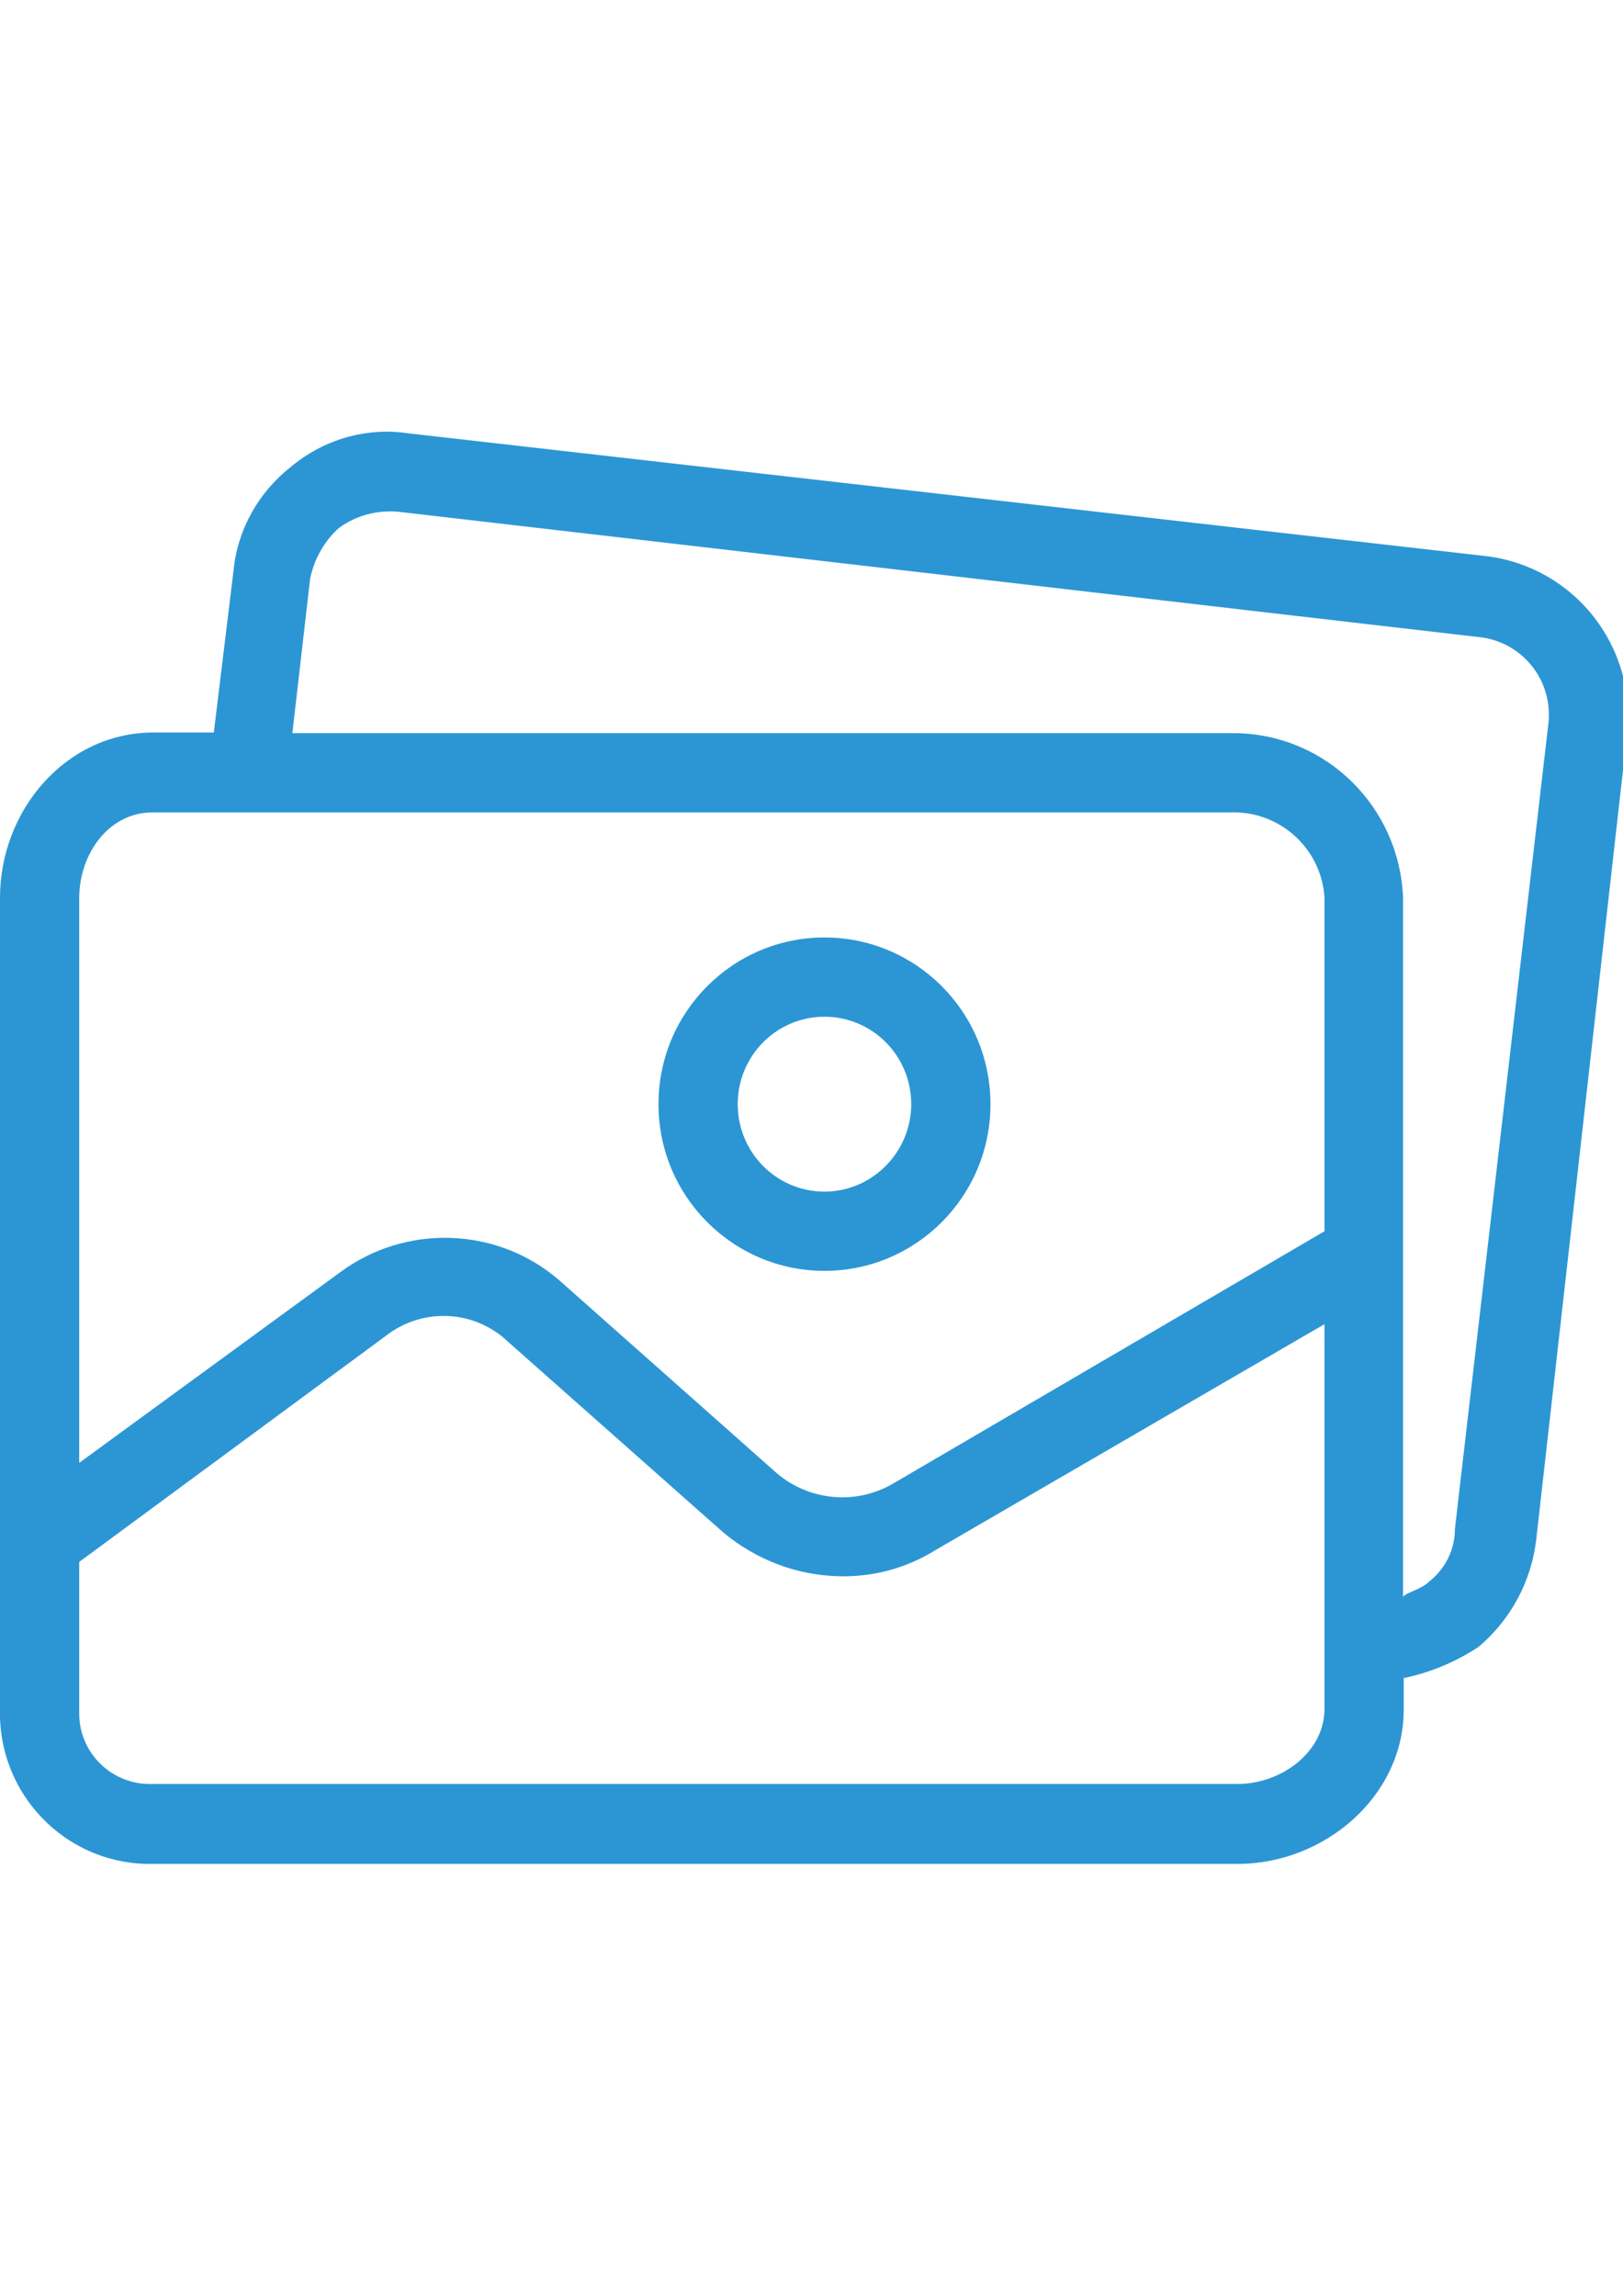 <?xml version="1.0" encoding="utf-8"?>
<!-- Generator: Adobe Illustrator 16.0.0, SVG Export Plug-In . SVG Version: 6.00 Build 0)  -->
<!DOCTYPE svg PUBLIC "-//W3C//DTD SVG 1.1//EN" "http://www.w3.org/Graphics/SVG/1.1/DTD/svg11.dtd">
<svg version="1.1" id="Capa_1" xmlns="http://www.w3.org/2000/svg" xmlns:xlink="http://www.w3.org/1999/xlink" x="0px" y="0px"
	 width="595.281px" height="841.891px" viewBox="0 0 595.281 841.891" enable-background="new 0 0 595.281 841.891"
	 xml:space="preserve">
<g>
	<g>
		<g>
			<path fill="#2C96D4" d="M302.4,343.779c-33.572,0-60.88,27.31-60.88,61.131c0,33.822,27.309,61.131,60.88,61.131
				c33.572,0,60.881-27.309,60.881-61.131C363.281,371.088,335.973,343.779,302.4,343.779z M302.4,436.979
				c-17.537,0-31.818-14.28-31.818-32.069s14.281-32.068,31.818-32.068l0,0c17.539,0,31.817,14.279,31.817,32.068
				C334.218,422.448,319.939,436.979,302.4,436.979z"/>
			<path fill="#2C96D4" d="M545.423,203.979l-395.852-45.097c-15.283-2.255-30.816,2.255-42.842,12.276
				c-11.775,9.27-19.542,22.799-21.045,37.831l-7.266,59.629H55.87C24.052,268.868,0,297.179,0,329.247v297.641
				c-0.751,30.565,23.3,55.87,53.615,56.622c0.751,0,1.503,0,2.255,0h398.105c31.818,0,60.882-24.805,60.882-56.622v-11.524
				c9.771-2.005,19.291-6.013,27.561-11.524c11.775-10.021,19.291-24.052,21.045-39.334l33.32-295.385
				C600.291,236.799,577.242,207.987,545.423,203.979z M485.794,626.638c0,16.034-16.033,27.559-31.818,27.559H55.87
				c-14.531,0.501-26.557-11.022-26.808-25.304c0-0.752,0-1.504,0-2.255v-53.866l112.492-82.929
				c13.529-10.522,32.57-9.521,44.846,2.255l78.92,69.899c12.026,10.021,27.058,15.784,42.843,16.035
				c12.274,0.25,24.301-3.007,34.823-9.521l142.808-82.93V626.638L485.794,626.638L485.794,626.638z M485.794,451.511
				l-158.09,92.449c-13.529,8.017-30.816,6.514-42.842-3.76l-79.671-70.65c-22.799-19.793-56.372-20.795-80.423-3.007
				l-95.706,69.899V329.247c0-16.034,10.773-31.316,26.808-31.316h398.105c17.037,0.751,30.816,14.28,31.818,31.316V451.511
				L485.794,451.511z M567.972,264.859L567.972,264.859l-34.323,295.636c0,7.768-3.509,14.782-9.521,19.542
				c-3.006,3.008-9.52,4.261-9.52,5.764V329.247c-1.252-33.07-27.812-59.627-60.882-60.379H107.23l6.514-56.622
				c1.503-7.267,5.261-14.03,10.773-18.79c6.264-4.511,14.03-6.515,21.797-5.764l395.351,45.85
				C557.699,234.795,569.474,248.825,567.972,264.859z"/>
		</g>
	</g>
</g>
</svg>
